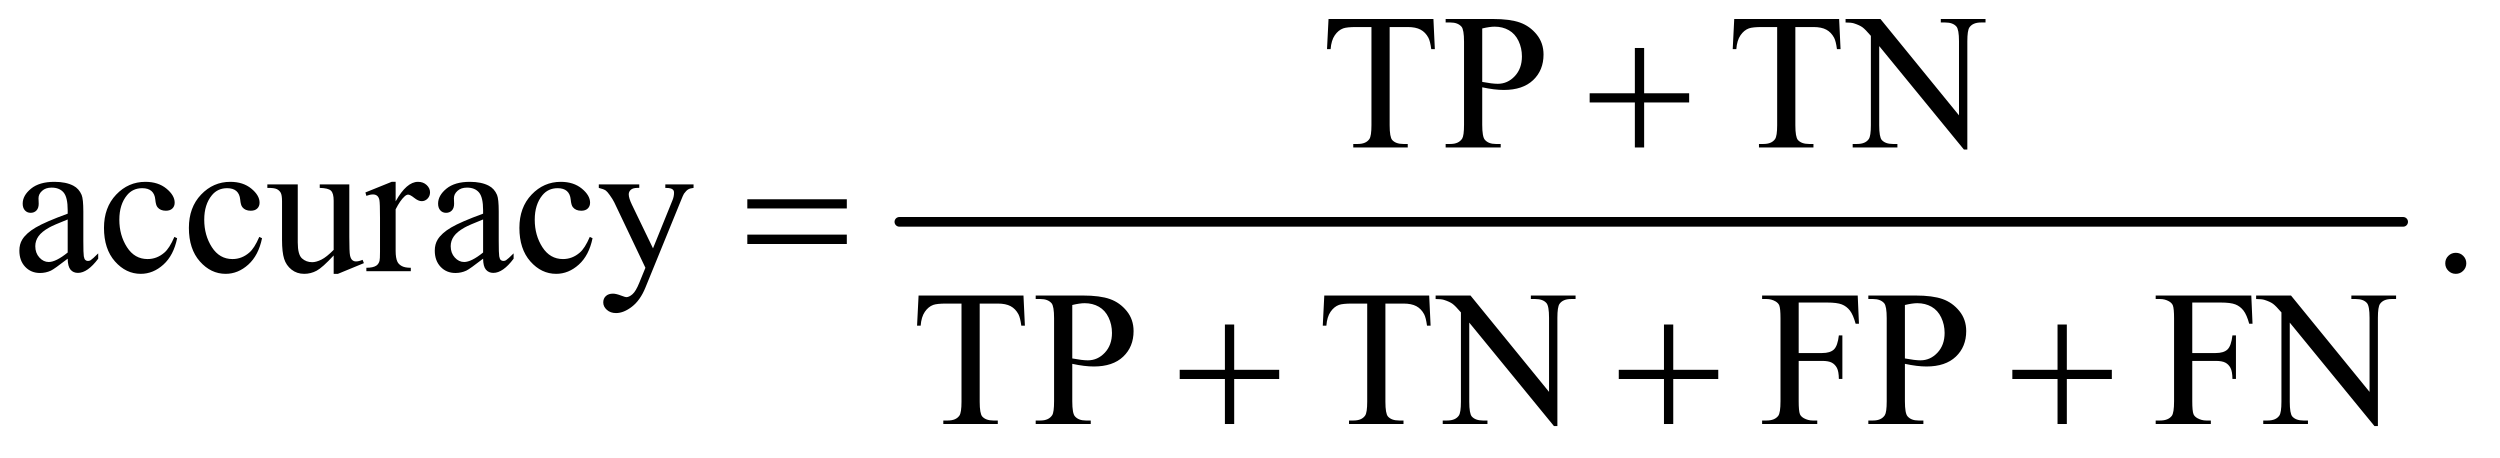 <?xml version="1.0" encoding="UTF-8"?>
<!DOCTYPE svg PUBLIC '-//W3C//DTD SVG 1.0//EN'
          'http://www.w3.org/TR/2001/REC-SVG-20010904/DTD/svg10.dtd'>
<svg stroke-dasharray="none" shape-rendering="auto" xmlns="http://www.w3.org/2000/svg" font-family="'Dialog'" text-rendering="auto" width="202" fill-opacity="1" color-interpolation="auto" color-rendering="auto" preserveAspectRatio="xMidYMid meet" font-size="12px" viewBox="0 0 202 37" fill="black" xmlns:xlink="http://www.w3.org/1999/xlink" stroke="black" image-rendering="auto" stroke-miterlimit="10" stroke-linecap="square" stroke-linejoin="miter" font-style="normal" stroke-width="1" height="37" stroke-dashoffset="0" font-weight="normal" stroke-opacity="1"
><!--Generated by the Batik Graphics2D SVG Generator--><defs id="genericDefs"
  /><g
  ><defs id="defs1"
    ><clipPath clipPathUnits="userSpaceOnUse" id="clipPath1"
      ><path d="M1.041 3.01 L128.931 3.01 L128.931 26.022 L1.041 26.022 L1.041 3.01 Z"
      /></clipPath
      ><clipPath clipPathUnits="userSpaceOnUse" id="clipPath2"
      ><path d="M33.355 96.176 L33.355 831.386 L4132.395 831.386 L4132.395 96.176 Z"
      /></clipPath
    ></defs
    ><g stroke-width="16" transform="scale(1.576,1.576) translate(-1.041,-3.01) matrix(0.031,0,0,0.031,0,0)" stroke-linejoin="round" stroke-linecap="round"
    ><line y2="464" fill="none" x1="1521" clip-path="url(#clipPath2)" x2="4008" y1="464"
    /></g
    ><g transform="matrix(0.049,0,0,0.049,-1.64,-4.744)"
    ><path d="M2729.312 175.938 L2744.625 175.938 L2744.625 250.625 L2818.844 250.625 L2818.844 265.781 L2744.625 265.781 L2744.625 340 L2729.312 340 L2729.312 265.781 L2654.781 265.781 L2654.781 250.625 L2729.312 250.625 L2729.312 175.938 Z" stroke="none" clip-path="url(#clipPath2)"
    /></g
    ><g transform="matrix(0.049,0,0,0.049,-1.64,-4.744)"
    ><path d="M1265.781 425.406 L1429.844 425.406 L1429.844 440.562 L1265.781 440.562 L1265.781 425.406 ZM1265.781 483.688 L1429.844 483.688 L1429.844 499.156 L1265.781 499.156 L1265.781 483.688 Z" stroke="none" clip-path="url(#clipPath2)"
    /></g
    ><g transform="matrix(0.049,0,0,0.049,-1.64,-4.744)"
    ><path d="M2053.312 631.938 L2068.625 631.938 L2068.625 706.625 L2142.844 706.625 L2142.844 721.781 L2068.625 721.781 L2068.625 796 L2053.312 796 L2053.312 721.781 L1978.781 721.781 L1978.781 706.625 L2053.312 706.625 L2053.312 631.938 ZM2777.312 631.938 L2792.625 631.938 L2792.625 706.625 L2866.844 706.625 L2866.844 721.781 L2792.625 721.781 L2792.625 796 L2777.312 796 L2777.312 721.781 L2702.781 721.781 L2702.781 706.625 L2777.312 706.625 L2777.312 631.938 ZM3426.312 631.938 L3441.625 631.938 L3441.625 706.625 L3515.844 706.625 L3515.844 721.781 L3441.625 721.781 L3441.625 796 L3426.312 796 L3426.312 721.781 L3351.781 721.781 L3351.781 706.625 L3426.312 706.625 L3426.312 631.938 Z" stroke="none" clip-path="url(#clipPath2)"
    /></g
    ><g transform="matrix(0.049,0,0,0.049,-1.64,-4.744)"
    ><path d="M2397.156 128.125 L2399.5 177.812 L2393.562 177.812 Q2391.844 164.688 2388.875 159.062 Q2384.031 150 2375.984 145.703 Q2367.938 141.406 2354.812 141.406 L2324.969 141.406 L2324.969 303.281 Q2324.969 322.812 2329.188 327.656 Q2335.125 334.219 2347.469 334.219 L2354.812 334.219 L2354.812 340 L2264.969 340 L2264.969 334.219 L2272.469 334.219 Q2285.906 334.219 2291.531 326.094 Q2294.969 321.094 2294.969 303.281 L2294.969 141.406 L2269.5 141.406 Q2254.656 141.406 2248.406 143.594 Q2240.281 146.562 2234.5 155 Q2228.719 163.438 2227.625 177.812 L2221.688 177.812 L2224.188 128.125 L2397.156 128.125 ZM2477.625 240.781 L2477.625 302.5 Q2477.625 322.5 2482 327.344 Q2487.938 334.219 2499.969 334.219 L2508.094 334.219 L2508.094 340 L2417.312 340 L2417.312 334.219 L2425.281 334.219 Q2438.719 334.219 2444.5 325.469 Q2447.625 320.625 2447.625 302.5 L2447.625 165.625 Q2447.625 145.625 2443.406 140.781 Q2437.312 133.906 2425.281 133.906 L2417.312 133.906 L2417.312 128.125 L2494.969 128.125 Q2523.406 128.125 2539.812 133.984 Q2556.219 139.844 2567.469 153.75 Q2578.719 167.656 2578.719 186.719 Q2578.719 212.656 2561.609 228.906 Q2544.5 245.156 2513.25 245.156 Q2505.594 245.156 2496.688 244.062 Q2487.781 242.969 2477.625 240.781 ZM2477.625 231.875 Q2485.906 233.438 2492.312 234.219 Q2498.719 235 2503.25 235 Q2519.5 235 2531.297 222.422 Q2543.094 209.844 2543.094 189.844 Q2543.094 176.094 2537.469 164.297 Q2531.844 152.5 2521.531 146.641 Q2511.219 140.781 2498.094 140.781 Q2490.125 140.781 2477.625 143.75 L2477.625 231.875 ZM3066.156 128.125 L3068.5 177.812 L3062.562 177.812 Q3060.844 164.688 3057.875 159.062 Q3053.031 150 3044.984 145.703 Q3036.938 141.406 3023.812 141.406 L2993.969 141.406 L2993.969 303.281 Q2993.969 322.812 2998.188 327.656 Q3004.125 334.219 3016.469 334.219 L3023.812 334.219 L3023.812 340 L2933.969 340 L2933.969 334.219 L2941.469 334.219 Q2954.906 334.219 2960.531 326.094 Q2963.969 321.094 2963.969 303.281 L2963.969 141.406 L2938.5 141.406 Q2923.656 141.406 2917.406 143.594 Q2909.281 146.562 2903.5 155 Q2897.719 163.438 2896.625 177.812 L2890.688 177.812 L2893.188 128.125 L3066.156 128.125 ZM3076.781 128.125 L3134.281 128.125 L3263.812 287.031 L3263.812 164.844 Q3263.812 145.312 3259.438 140.469 Q3253.656 133.906 3241.156 133.906 L3233.812 133.906 L3233.812 128.125 L3307.562 128.125 L3307.562 133.906 L3300.062 133.906 Q3286.625 133.906 3281 142.031 Q3277.562 147.031 3277.562 164.844 L3277.562 343.438 L3271.938 343.438 L3132.25 172.812 L3132.25 303.281 Q3132.25 322.812 3136.469 327.656 Q3142.406 334.219 3154.75 334.219 L3162.25 334.219 L3162.25 340 L3088.5 340 L3088.5 334.219 L3095.844 334.219 Q3109.438 334.219 3115.062 326.094 Q3118.5 321.094 3118.5 303.281 L3118.5 155.938 Q3109.281 145.156 3104.516 141.719 Q3099.75 138.281 3090.531 135.312 Q3086 133.906 3076.781 133.906 L3076.781 128.125 Z" stroke="none" clip-path="url(#clipPath2)"
    /></g
    ><g transform="matrix(0.049,0,0,0.049,-1.64,-4.744)"
    ><path d="M145.094 523.375 Q123.062 540.406 117.438 543.062 Q109 546.969 99.469 546.969 Q84.625 546.969 75.016 536.812 Q65.406 526.656 65.406 510.094 Q65.406 499.625 70.094 491.969 Q76.5 481.344 92.359 471.969 Q108.219 462.594 145.094 449.156 L145.094 443.531 Q145.094 422.125 138.297 414.156 Q131.5 406.188 118.531 406.188 Q108.688 406.188 102.906 411.5 Q96.969 416.812 96.969 423.688 L97.281 432.75 Q97.281 439.938 93.609 443.844 Q89.938 447.75 84 447.75 Q78.219 447.75 74.547 443.688 Q70.875 439.625 70.875 432.594 Q70.875 419.156 84.625 407.906 Q98.375 396.656 123.219 396.656 Q142.281 396.656 154.469 403.062 Q163.688 407.906 168.062 418.219 Q170.875 424.938 170.875 445.719 L170.875 494.312 Q170.875 514.781 171.656 519.391 Q172.438 524 174.234 525.562 Q176.031 527.125 178.375 527.125 Q180.875 527.125 182.75 526.031 Q186.031 524 195.406 514.625 L195.406 523.375 Q177.906 546.812 161.969 546.812 Q154.312 546.812 149.781 541.5 Q145.25 536.188 145.094 523.375 ZM145.094 513.219 L145.094 458.688 Q121.5 468.062 114.625 471.969 Q102.281 478.844 96.969 486.344 Q91.656 493.844 91.656 502.75 Q91.656 514 98.375 521.422 Q105.094 528.844 113.844 528.844 Q125.719 528.844 145.094 513.219 ZM325.562 489.625 Q319.781 517.906 302.906 533.141 Q286.031 548.375 265.562 548.375 Q241.188 548.375 223.062 527.906 Q204.938 507.438 204.938 472.594 Q204.938 438.844 225.016 417.75 Q245.094 396.656 273.219 396.656 Q294.312 396.656 307.906 407.828 Q321.5 419 321.5 431.031 Q321.5 436.969 317.672 440.641 Q313.844 444.312 306.969 444.312 Q297.75 444.312 293.062 438.375 Q290.406 435.094 289.547 425.875 Q288.688 416.656 283.219 411.812 Q277.75 407.125 268.062 407.125 Q252.438 407.125 242.906 418.688 Q230.25 434 230.25 459.156 Q230.25 484.781 242.828 504.391 Q255.406 524 276.812 524 Q292.125 524 304.312 513.531 Q312.906 506.344 321.031 487.438 L325.562 489.625 ZM465.562 489.625 Q459.781 517.906 442.906 533.141 Q426.031 548.375 405.562 548.375 Q381.188 548.375 363.062 527.906 Q344.938 507.438 344.938 472.594 Q344.938 438.844 365.016 417.75 Q385.094 396.656 413.219 396.656 Q434.312 396.656 447.906 407.828 Q461.5 419 461.5 431.031 Q461.5 436.969 457.672 440.641 Q453.844 444.312 446.969 444.312 Q437.75 444.312 433.062 438.375 Q430.406 435.094 429.547 425.875 Q428.688 416.656 423.219 411.812 Q417.75 407.125 408.062 407.125 Q392.438 407.125 382.906 418.688 Q370.25 434 370.25 459.156 Q370.25 484.781 382.828 504.391 Q395.406 524 416.812 524 Q432.125 524 444.312 513.531 Q452.906 506.344 461.031 487.438 L465.562 489.625 ZM609.469 400.875 L609.469 487.594 Q609.469 512.438 610.641 517.984 Q611.812 523.531 614.391 525.719 Q616.969 527.906 620.406 527.906 Q625.25 527.906 631.344 525.25 L633.531 530.719 L590.719 548.375 L583.688 548.375 L583.688 518.062 Q565.25 538.062 555.562 543.219 Q545.875 548.375 535.094 548.375 Q523.062 548.375 514.234 541.422 Q505.406 534.469 501.969 523.531 Q498.531 512.594 498.531 492.594 L498.531 428.688 Q498.531 418.531 496.344 414.625 Q494.156 410.719 489.859 408.609 Q485.562 406.5 474.312 406.656 L474.312 400.875 L524.469 400.875 L524.469 496.656 Q524.469 516.656 531.422 522.906 Q538.375 529.156 548.219 529.156 Q554.938 529.156 563.453 524.938 Q571.969 520.719 583.688 508.844 L583.688 427.75 Q583.688 415.562 579.234 411.266 Q574.781 406.969 560.719 406.656 L560.719 400.875 L609.469 400.875 ZM685.875 396.656 L685.875 428.844 Q703.844 396.656 722.75 396.656 Q731.344 396.656 736.969 401.891 Q742.594 407.125 742.594 414 Q742.594 420.094 738.531 424.312 Q734.469 428.531 728.844 428.531 Q723.375 428.531 716.578 423.141 Q709.781 417.75 706.5 417.75 Q703.688 417.75 700.406 420.875 Q693.375 427.281 685.875 441.969 L685.875 510.562 Q685.875 522.438 688.844 528.531 Q690.875 532.75 696.031 535.562 Q701.188 538.375 710.875 538.375 L710.875 544 L637.594 544 L637.594 538.375 Q648.531 538.375 653.844 534.938 Q657.75 532.438 659.312 526.969 Q660.094 524.312 660.094 511.812 L660.094 456.344 Q660.094 431.344 659.078 426.578 Q658.062 421.812 655.328 419.625 Q652.594 417.438 648.531 417.438 Q643.688 417.438 637.594 419.781 L636.031 414.156 L679.312 396.656 L685.875 396.656 ZM830.094 523.375 Q808.062 540.406 802.438 543.062 Q794 546.969 784.469 546.969 Q769.625 546.969 760.016 536.812 Q750.406 526.656 750.406 510.094 Q750.406 499.625 755.094 491.969 Q761.5 481.344 777.359 471.969 Q793.219 462.594 830.094 449.156 L830.094 443.531 Q830.094 422.125 823.297 414.156 Q816.5 406.188 803.531 406.188 Q793.688 406.188 787.906 411.5 Q781.969 416.812 781.969 423.688 L782.281 432.75 Q782.281 439.938 778.609 443.844 Q774.938 447.75 769 447.75 Q763.219 447.75 759.547 443.688 Q755.875 439.625 755.875 432.594 Q755.875 419.156 769.625 407.906 Q783.375 396.656 808.219 396.656 Q827.281 396.656 839.469 403.062 Q848.688 407.906 853.062 418.219 Q855.875 424.938 855.875 445.719 L855.875 494.312 Q855.875 514.781 856.656 519.391 Q857.438 524 859.234 525.562 Q861.031 527.125 863.375 527.125 Q865.875 527.125 867.75 526.031 Q871.031 524 880.406 514.625 L880.406 523.375 Q862.906 546.812 846.969 546.812 Q839.312 546.812 834.781 541.5 Q830.25 536.188 830.094 523.375 ZM830.094 513.219 L830.094 458.688 Q806.5 468.062 799.625 471.969 Q787.281 478.844 781.969 486.344 Q776.656 493.844 776.656 502.75 Q776.656 514 783.375 521.422 Q790.094 528.844 798.844 528.844 Q810.719 528.844 830.094 513.219 ZM1010.562 489.625 Q1004.781 517.906 987.906 533.141 Q971.031 548.375 950.562 548.375 Q926.188 548.375 908.062 527.906 Q889.938 507.438 889.938 472.594 Q889.938 438.844 910.016 417.75 Q930.094 396.656 958.219 396.656 Q979.312 396.656 992.906 407.828 Q1006.5 419 1006.5 431.031 Q1006.5 436.969 1002.672 440.641 Q998.844 444.312 991.969 444.312 Q982.75 444.312 978.062 438.375 Q975.406 435.094 974.547 425.875 Q973.688 416.656 968.219 411.812 Q962.75 407.125 953.062 407.125 Q937.438 407.125 927.906 418.688 Q915.25 434 915.25 459.156 Q915.25 484.781 927.828 504.391 Q940.406 524 961.812 524 Q977.125 524 989.312 513.531 Q997.906 506.344 1006.031 487.438 L1010.562 489.625 ZM1020.875 400.875 L1087.594 400.875 L1087.594 406.656 L1084.312 406.656 Q1077.281 406.656 1073.766 409.703 Q1070.25 412.75 1070.25 417.281 Q1070.25 423.375 1075.406 434.156 L1110.25 506.344 L1142.281 427.281 Q1144.938 420.875 1144.938 414.625 Q1144.938 411.812 1143.844 410.406 Q1142.594 408.688 1139.938 407.672 Q1137.281 406.656 1130.562 406.656 L1130.562 400.875 L1177.125 400.875 L1177.125 406.656 Q1171.344 407.281 1168.219 409.156 Q1165.094 411.031 1161.344 416.188 Q1159.938 418.375 1156.031 428.219 L1097.75 571.031 Q1089.312 591.812 1075.641 602.438 Q1061.969 613.062 1049.312 613.062 Q1040.094 613.062 1034.156 607.75 Q1028.219 602.438 1028.219 595.562 Q1028.219 589 1032.516 585.016 Q1036.812 581.031 1044.312 581.031 Q1049.469 581.031 1058.375 584.469 Q1064.625 586.812 1066.188 586.812 Q1070.875 586.812 1076.422 581.969 Q1081.969 577.125 1087.594 563.219 L1097.75 538.375 L1046.344 430.406 Q1044 425.562 1038.844 418.375 Q1034.938 412.906 1032.438 411.031 Q1028.844 408.531 1020.875 406.656 L1020.875 400.875 ZM4083 513.688 Q4090.344 513.688 4095.344 518.766 Q4100.344 523.844 4100.344 531.031 Q4100.344 538.219 4095.266 543.297 Q4090.188 548.375 4083 548.375 Q4075.812 548.375 4070.734 543.297 Q4065.656 538.219 4065.656 531.031 Q4065.656 523.688 4070.734 518.688 Q4075.812 513.688 4083 513.688 Z" stroke="none" clip-path="url(#clipPath2)"
    /></g
    ><g transform="matrix(0.049,0,0,0.049,-1.64,-4.744)"
    ><path d="M1721.156 584.125 L1723.5 633.812 L1717.562 633.812 Q1715.844 620.688 1712.875 615.062 Q1708.031 606 1699.984 601.703 Q1691.938 597.406 1678.812 597.406 L1648.969 597.406 L1648.969 759.281 Q1648.969 778.812 1653.188 783.656 Q1659.125 790.219 1671.469 790.219 L1678.812 790.219 L1678.812 796 L1588.969 796 L1588.969 790.219 L1596.469 790.219 Q1609.906 790.219 1615.531 782.094 Q1618.969 777.094 1618.969 759.281 L1618.969 597.406 L1593.5 597.406 Q1578.656 597.406 1572.406 599.594 Q1564.281 602.562 1558.5 611 Q1552.719 619.438 1551.625 633.812 L1545.688 633.812 L1548.188 584.125 L1721.156 584.125 ZM1801.625 696.781 L1801.625 758.5 Q1801.625 778.5 1806 783.344 Q1811.938 790.219 1823.969 790.219 L1832.094 790.219 L1832.094 796 L1741.312 796 L1741.312 790.219 L1749.281 790.219 Q1762.719 790.219 1768.5 781.469 Q1771.625 776.625 1771.625 758.5 L1771.625 621.625 Q1771.625 601.625 1767.406 596.781 Q1761.312 589.906 1749.281 589.906 L1741.312 589.906 L1741.312 584.125 L1818.969 584.125 Q1847.406 584.125 1863.812 589.984 Q1880.219 595.844 1891.469 609.75 Q1902.719 623.656 1902.719 642.719 Q1902.719 668.656 1885.609 684.906 Q1868.5 701.156 1837.25 701.156 Q1829.594 701.156 1820.688 700.062 Q1811.781 698.969 1801.625 696.781 ZM1801.625 687.875 Q1809.906 689.438 1816.312 690.219 Q1822.719 691 1827.25 691 Q1843.5 691 1855.297 678.422 Q1867.094 665.844 1867.094 645.844 Q1867.094 632.094 1861.469 620.297 Q1855.844 608.5 1845.531 602.641 Q1835.219 596.781 1822.094 596.781 Q1814.125 596.781 1801.625 599.75 L1801.625 687.875 ZM2390.156 584.125 L2392.5 633.812 L2386.562 633.812 Q2384.844 620.688 2381.875 615.062 Q2377.031 606 2368.984 601.703 Q2360.938 597.406 2347.812 597.406 L2317.969 597.406 L2317.969 759.281 Q2317.969 778.812 2322.188 783.656 Q2328.125 790.219 2340.469 790.219 L2347.812 790.219 L2347.812 796 L2257.969 796 L2257.969 790.219 L2265.469 790.219 Q2278.906 790.219 2284.531 782.094 Q2287.969 777.094 2287.969 759.281 L2287.969 597.406 L2262.5 597.406 Q2247.656 597.406 2241.406 599.594 Q2233.281 602.562 2227.5 611 Q2221.719 619.438 2220.625 633.812 L2214.688 633.812 L2217.188 584.125 L2390.156 584.125 ZM2400.781 584.125 L2458.281 584.125 L2587.812 743.031 L2587.812 620.844 Q2587.812 601.312 2583.438 596.469 Q2577.656 589.906 2565.156 589.906 L2557.812 589.906 L2557.812 584.125 L2631.562 584.125 L2631.562 589.906 L2624.062 589.906 Q2610.625 589.906 2605 598.031 Q2601.562 603.031 2601.562 620.844 L2601.562 799.438 L2595.938 799.438 L2456.25 628.812 L2456.25 759.281 Q2456.25 778.812 2460.469 783.656 Q2466.406 790.219 2478.75 790.219 L2486.25 790.219 L2486.25 796 L2412.5 796 L2412.5 790.219 L2419.844 790.219 Q2433.438 790.219 2439.062 782.094 Q2442.5 777.094 2442.5 759.281 L2442.5 611.938 Q2433.281 601.156 2428.516 597.719 Q2423.75 594.281 2414.531 591.312 Q2410 589.906 2400.781 589.906 L2400.781 584.125 ZM2999.469 595.688 L2999.469 678.969 L3038.062 678.969 Q3051.344 678.969 3057.516 673.109 Q3063.688 667.25 3065.719 649.906 L3071.5 649.906 L3071.5 721.625 L3065.719 721.625 Q3065.562 709.281 3062.516 703.5 Q3059.469 697.719 3054.078 694.828 Q3048.688 691.938 3038.062 691.938 L2999.469 691.938 L2999.469 758.5 Q2999.469 774.594 3001.5 779.75 Q3003.062 783.656 3008.062 786.469 Q3014.938 790.219 3022.438 790.219 L3030.094 790.219 L3030.094 796 L2939.156 796 L2939.156 790.219 L2946.656 790.219 Q2959.781 790.219 2965.719 782.562 Q2969.469 777.562 2969.469 758.5 L2969.469 621.625 Q2969.469 605.531 2967.438 600.375 Q2965.875 596.469 2961.031 593.656 Q2954.312 589.906 2946.656 589.906 L2939.156 589.906 L2939.156 584.125 L3096.812 584.125 L3098.844 630.688 L3093.375 630.688 Q3089.312 615.844 3083.922 608.891 Q3078.531 601.938 3070.641 598.812 Q3062.75 595.688 3046.188 595.688 L2999.469 595.688 ZM3174.625 696.781 L3174.625 758.5 Q3174.625 778.5 3179 783.344 Q3184.938 790.219 3196.969 790.219 L3205.094 790.219 L3205.094 796 L3114.312 796 L3114.312 790.219 L3122.281 790.219 Q3135.719 790.219 3141.5 781.469 Q3144.625 776.625 3144.625 758.5 L3144.625 621.625 Q3144.625 601.625 3140.406 596.781 Q3134.312 589.906 3122.281 589.906 L3114.312 589.906 L3114.312 584.125 L3191.969 584.125 Q3220.406 584.125 3236.812 589.984 Q3253.219 595.844 3264.469 609.75 Q3275.719 623.656 3275.719 642.719 Q3275.719 668.656 3258.609 684.906 Q3241.5 701.156 3210.25 701.156 Q3202.594 701.156 3193.688 700.062 Q3184.781 698.969 3174.625 696.781 ZM3174.625 687.875 Q3182.906 689.438 3189.312 690.219 Q3195.719 691 3200.25 691 Q3216.5 691 3228.297 678.422 Q3240.094 665.844 3240.094 645.844 Q3240.094 632.094 3234.469 620.297 Q3228.844 608.5 3218.531 602.641 Q3208.219 596.781 3195.094 596.781 Q3187.125 596.781 3174.625 599.75 L3174.625 687.875 ZM3648.469 595.688 L3648.469 678.969 L3687.062 678.969 Q3700.344 678.969 3706.516 673.109 Q3712.688 667.25 3714.719 649.906 L3720.5 649.906 L3720.5 721.625 L3714.719 721.625 Q3714.562 709.281 3711.516 703.5 Q3708.469 697.719 3703.078 694.828 Q3697.688 691.938 3687.062 691.938 L3648.469 691.938 L3648.469 758.5 Q3648.469 774.594 3650.5 779.75 Q3652.062 783.656 3657.062 786.469 Q3663.938 790.219 3671.438 790.219 L3679.094 790.219 L3679.094 796 L3588.156 796 L3588.156 790.219 L3595.656 790.219 Q3608.781 790.219 3614.719 782.562 Q3618.469 777.562 3618.469 758.5 L3618.469 621.625 Q3618.469 605.531 3616.438 600.375 Q3614.875 596.469 3610.031 593.656 Q3603.312 589.906 3595.656 589.906 L3588.156 589.906 L3588.156 584.125 L3745.812 584.125 L3747.844 630.688 L3742.375 630.688 Q3738.312 615.844 3732.922 608.891 Q3727.531 601.938 3719.641 598.812 Q3711.75 595.688 3695.188 595.688 L3648.469 595.688 ZM3753.781 584.125 L3811.281 584.125 L3940.812 743.031 L3940.812 620.844 Q3940.812 601.312 3936.438 596.469 Q3930.656 589.906 3918.156 589.906 L3910.812 589.906 L3910.812 584.125 L3984.562 584.125 L3984.562 589.906 L3977.062 589.906 Q3963.625 589.906 3958 598.031 Q3954.562 603.031 3954.562 620.844 L3954.562 799.438 L3948.938 799.438 L3809.25 628.812 L3809.25 759.281 Q3809.25 778.812 3813.469 783.656 Q3819.406 790.219 3831.75 790.219 L3839.25 790.219 L3839.25 796 L3765.5 796 L3765.5 790.219 L3772.844 790.219 Q3786.438 790.219 3792.062 782.094 Q3795.5 777.094 3795.5 759.281 L3795.5 611.938 Q3786.281 601.156 3781.516 597.719 Q3776.75 594.281 3767.531 591.312 Q3763 589.906 3753.781 589.906 L3753.781 584.125 Z" stroke="none" clip-path="url(#clipPath2)"
    /></g
  ></g
></svg
>
